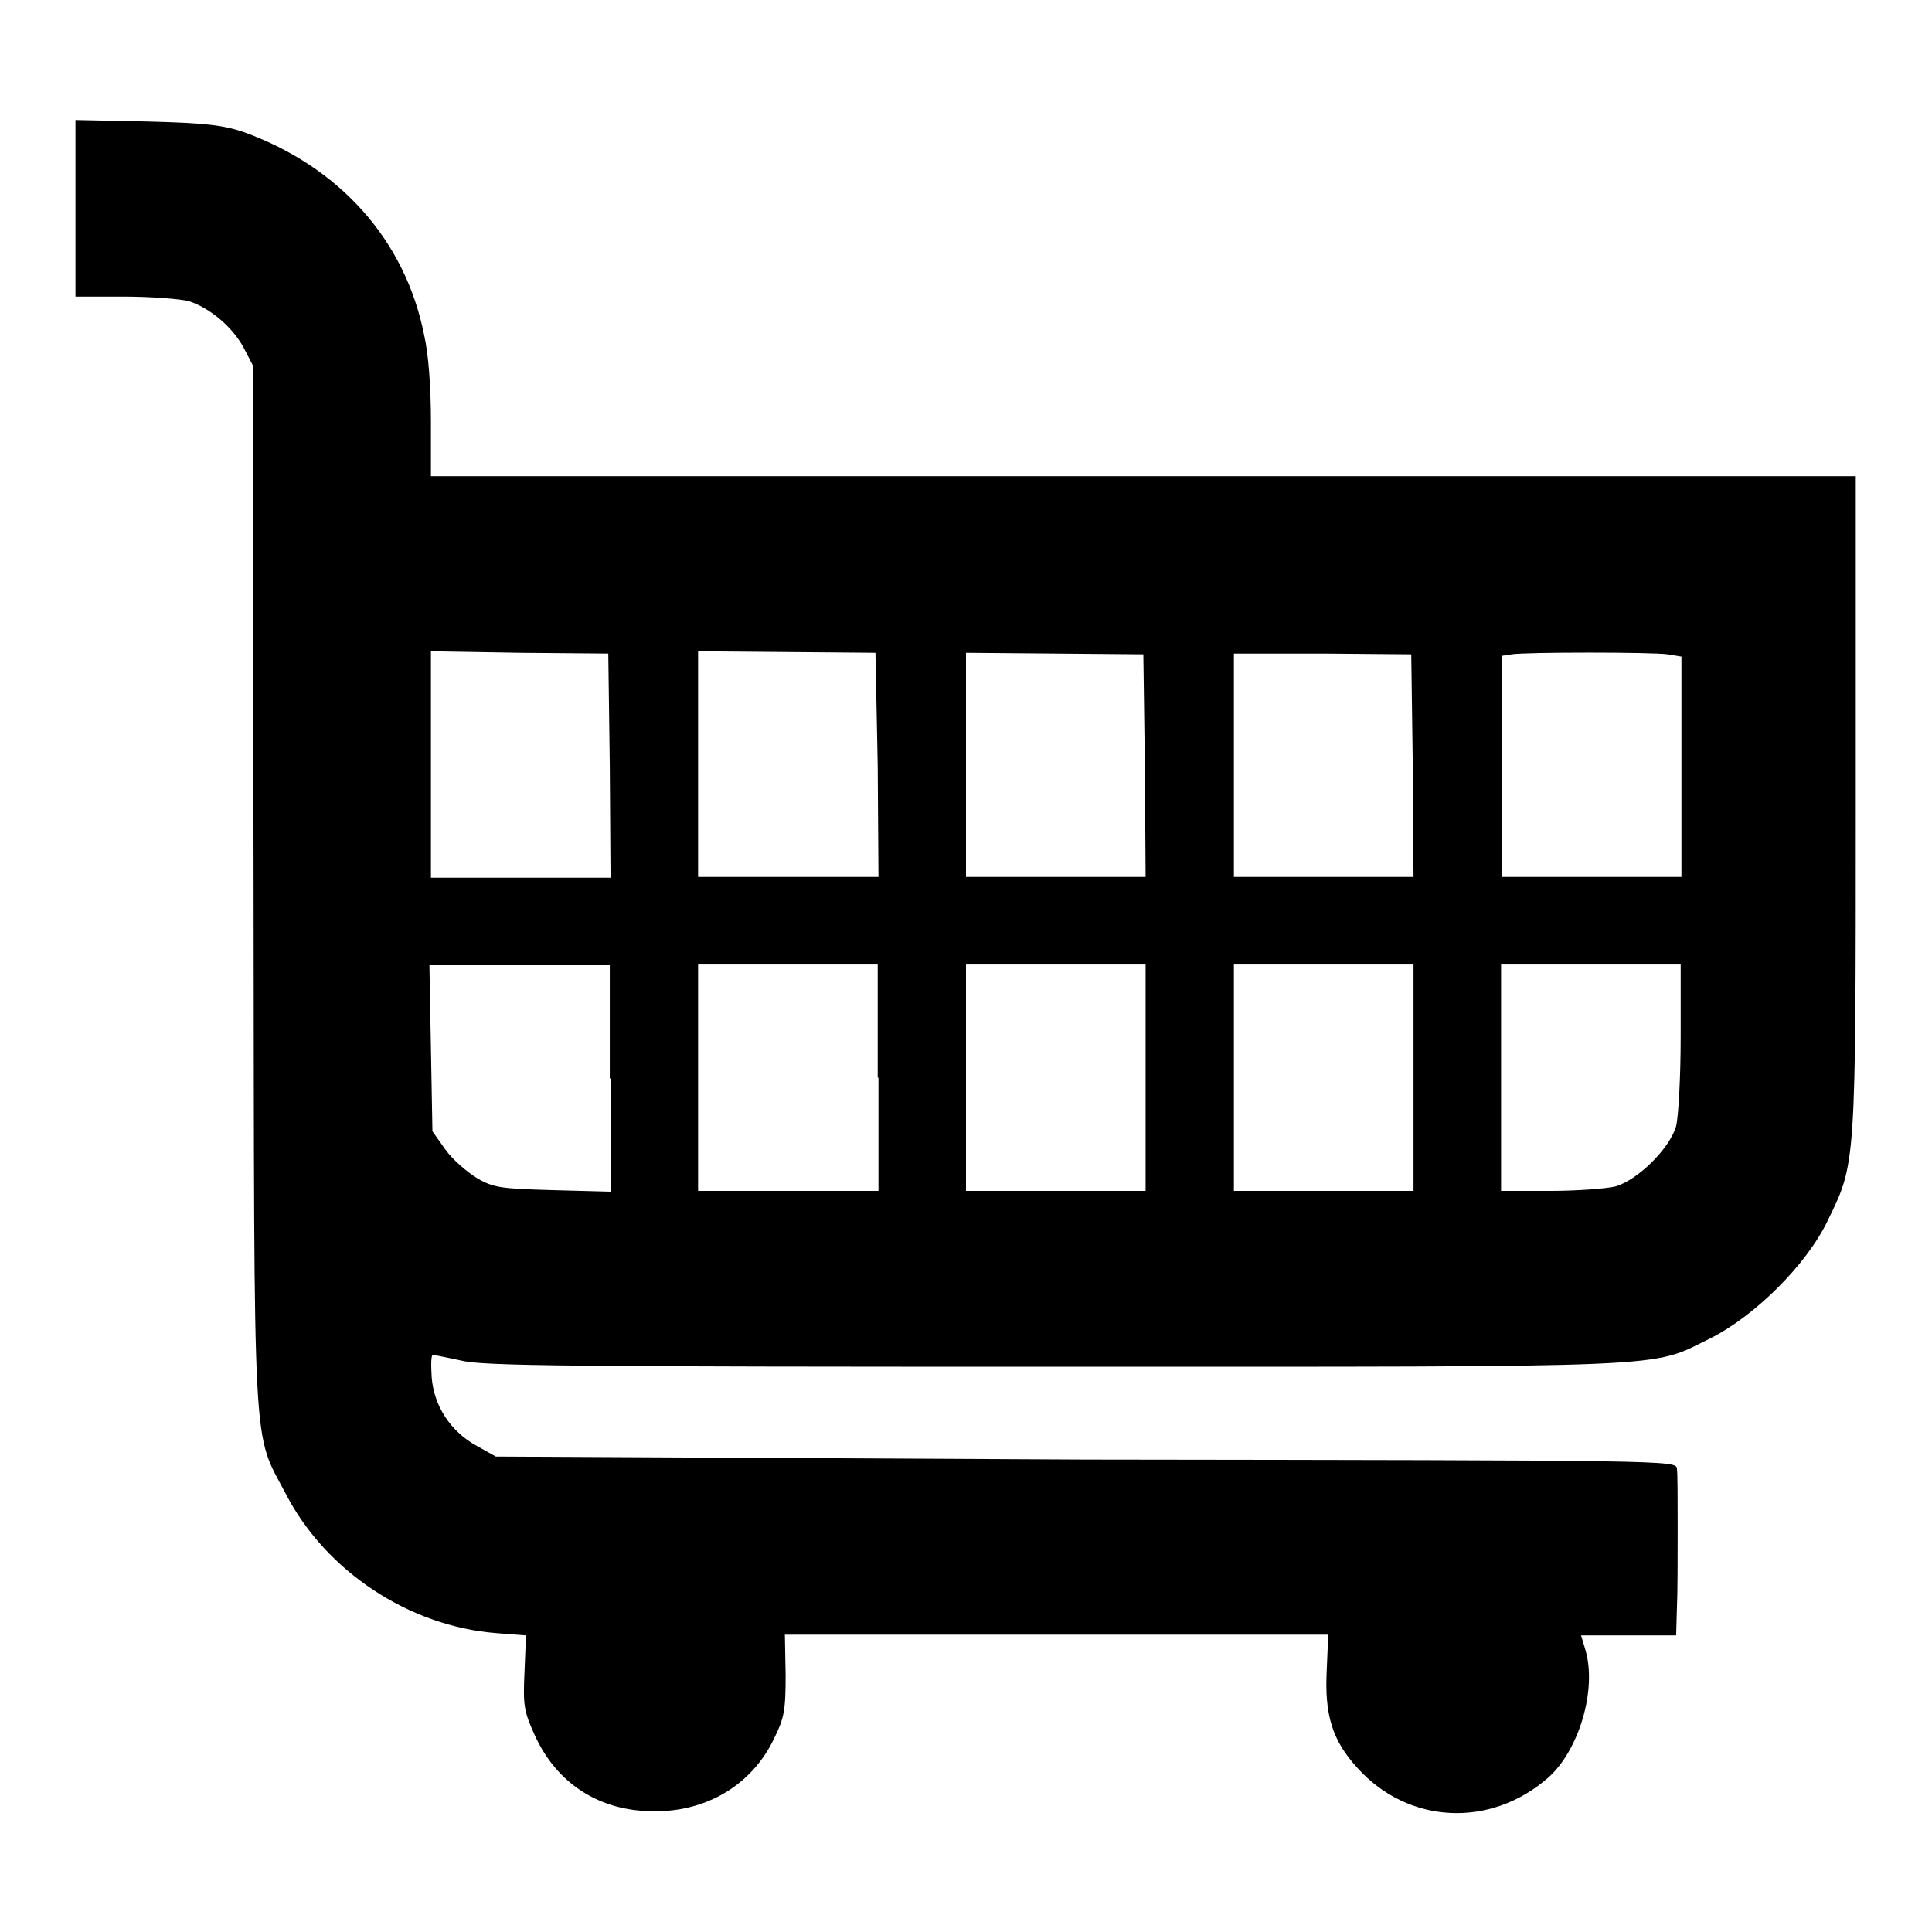 <?xml version="1.0" encoding="utf-8"?>
<!-- Svg Vector Icons : http://www.onlinewebfonts.com/icon -->
<!DOCTYPE svg PUBLIC "-//W3C//DTD SVG 1.1//EN" "http://www.w3.org/Graphics/SVG/1.1/DTD/svg11.dtd">
<svg version="1.1" xmlns="http://www.w3.org/2000/svg" xmlns:xlink="http://www.w3.org/1999/xlink" x="0px" y="0px" viewBox="0 0 256 256" enable-background="new 0 0 256 256" xml:space="preserve">
<g><g><g><path fill="#000000" d="M10,27.6v11.7h6.4c3.5,0,7.4,0.3,8.6,0.6c2.8,0.9,5.8,3.4,7.3,6.2l1.2,2.3l0.1,69c0.1,77.4-0.2,72,4.3,80.6c5.3,10.2,16.3,17.5,27.9,18.4l3.9,0.3l-0.2,4.8c-0.2,4.4-0.1,5.2,1.3,8.3c2.9,6.5,8.6,10.2,15.8,10.2c7,0.1,13-3.5,15.9-9.5c1.4-2.8,1.6-3.8,1.6-8.5l-0.1-5.4h36.1H176l-0.2,4.7c-0.3,5.9,0.7,9.3,4.1,13c6.7,7.4,17.6,8,25.3,1.2c4-3.6,6.4-11.5,4.9-16.8l-0.6-2h6.3h6.3l0.1-3.6c0.1-2,0.1-6.7,0.1-10.5c0-3.8,0-7.4-0.1-8c-0.1-1.1-0.7-1.1-78.3-1.2L65.7,193l-2.5-1.4c-3.5-1.9-5.7-5.3-6-9.1c-0.1-1.7-0.1-3,0.2-3c0.3,0.1,2,0.4,3.8,0.8c2.8,0.7,14.7,0.8,78.4,0.8c83.2,0,79,0.2,86.9-3.7c5.9-2.9,12.9-9.8,15.7-15.7c3.7-7.6,3.7-7,3.7-55.2V63.1h-94.5H57.1v-7.2c0-4.4-0.3-8.9-0.9-11.5C53.7,31.8,45,22.1,32.3,17.5c-2.7-0.9-4.9-1.2-12.7-1.4L10,15.9V27.6L10,27.6z M80.8,101.5l0.1,14.8H69H57.1v-15v-15l11.8,0.2l11.7,0.1L80.8,101.5z M116.3,101.4l0.1,14.8h-11.9H92.5v-14.9v-15l11.8,0.1l11.7,0.1L116.3,101.4z M151.7,101.4l0.1,14.8h-11.9H128v-14.9V86.5l11.8,0.1l11.7,0.1L151.7,101.4z M187.2,101.4l0.1,14.8h-11.9h-11.9v-14.8V86.6h11.8l11.7,0.1L187.2,101.4z M221,86.7l1.8,0.3v14.6v14.6h-11.9h-11.9v-14.6V86.9l1.3-0.2C202.1,86.4,218.9,86.4,221,86.7z M80.9,142.9v15l-7.6-0.2c-6.9-0.2-7.9-0.3-10.1-1.6c-1.3-0.8-3.2-2.4-4.2-3.8l-1.7-2.4l-0.2-11l-0.2-11h11.9h12V142.9z M116.4,142.8v15h-11.9H92.5v-15v-15h11.9h11.9V142.8z M151.8,142.8v15h-11.9H128v-15v-15h11.9h11.9V142.8z M187.3,142.8v15h-11.9h-11.9v-15v-15h11.9h11.9V142.8z M222.7,137.4c0,5.3-0.3,10.6-0.6,11.8c-0.8,2.9-5,7.1-8,8c-1.2,0.3-5.2,0.6-8.7,0.6h-6.5v-15v-15h11.9h11.9L222.7,137.4L222.7,137.4z"/></g></g></g>
</svg>